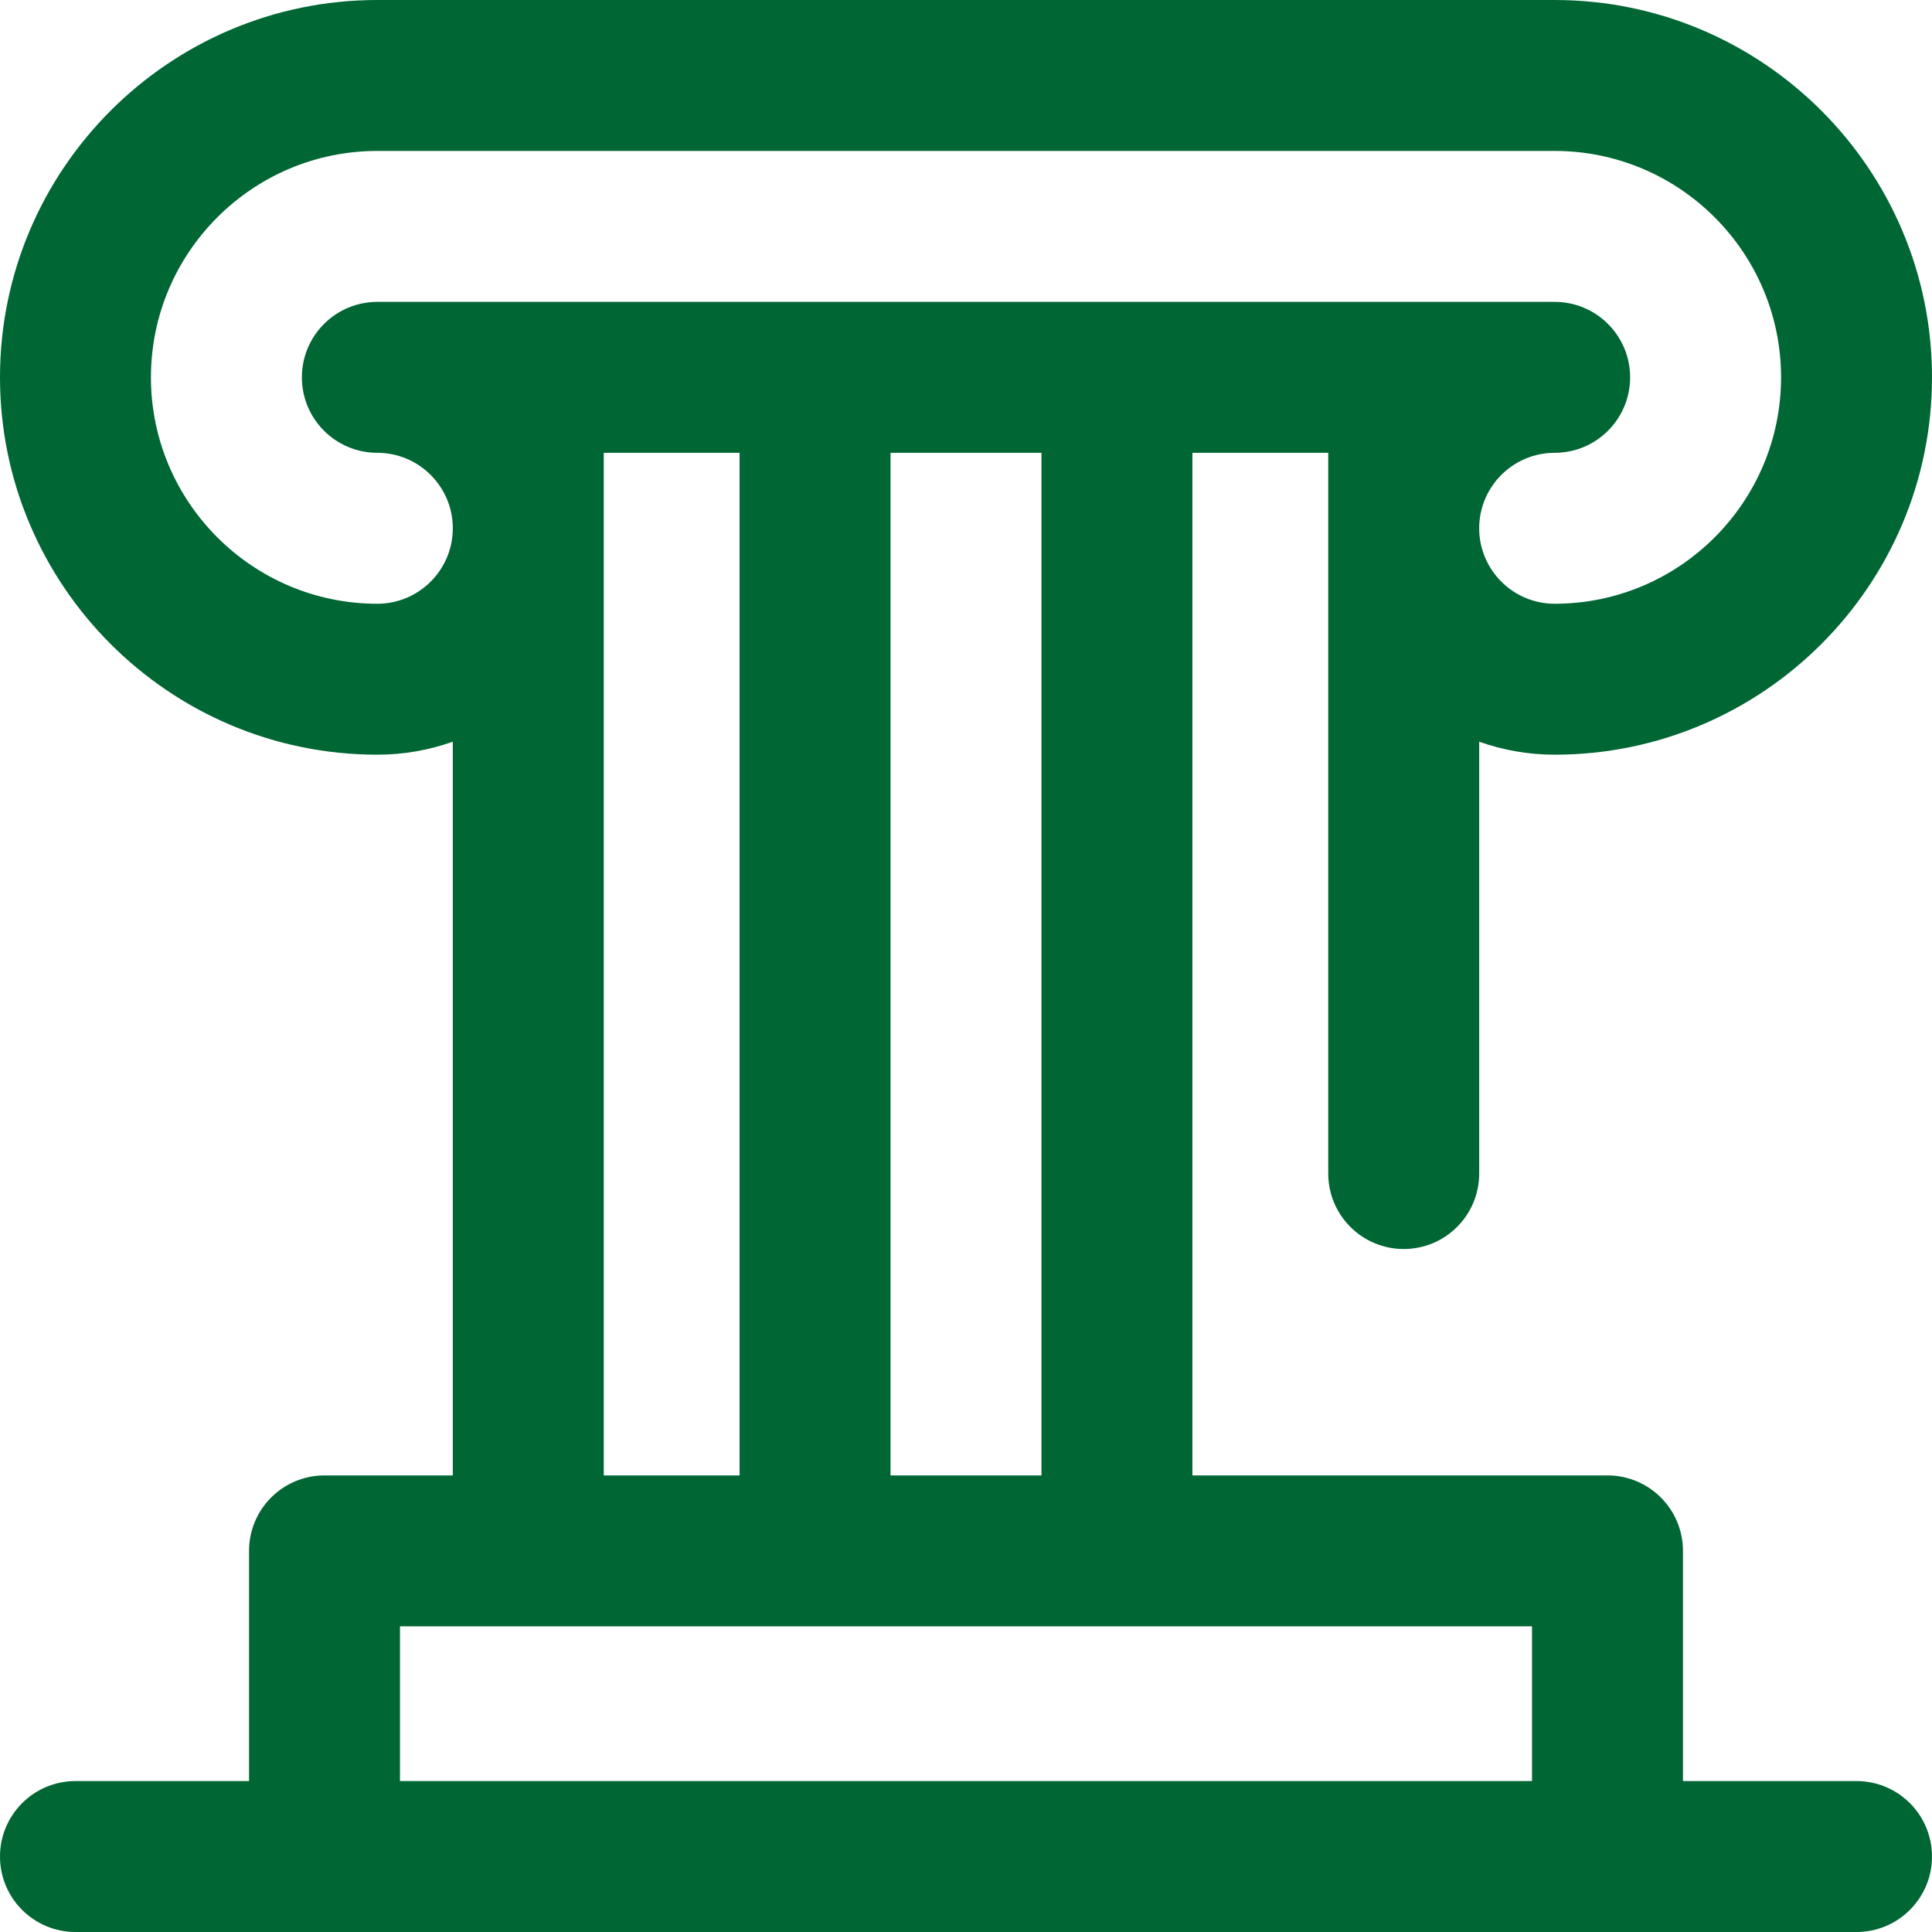 <!-- icon666.com - MILLIONS vector ICONS FREE --><svg version="1.1" id="Capa_1" xmlns="http://www.w3.org/2000/svg" xmlns:xlink="http://www.w3.org/1999/xlink" x="0px" y="0px" viewBox="0 0 512 512" style="enable-background:new 0 0 512 512;" xml:space="preserve"><linearGradient id="SVGID_1_" gradientUnits="userSpaceOnUse" x1="0" y1="258" x2="512" y2="258" gradientTransform="matrix(1 0 0 -1 0 514)"><stop offset="0" style="stop-color:#00F2FE"></stop><stop offset="0.021" style="stop-color:#03EFFE"></stop><stop offset="0.293" style="stop-color:#24D2FE"></stop><stop offset="0.554" style="stop-color:#3CBDFE"></stop><stop offset="0.796" style="stop-color:#4AB0FE"></stop><stop offset="1" style="stop-color:#4FACFE"></stop></linearGradient><path style="fill: rgb(0, 102, 52);" d="M492,472h-46v-61c0-11.046-8.954-20-20-20H316V120h36v191c0,11.046,8.954,20,20,20 s20-8.954,20-20V196.56c6.26,2.22,12.989,3.44,20,3.44c55.141,0,100-44.86,100-100S467.141,0,412,0H100C44.859,0,0,44.86,0,100 s44.859,100,100,100c7.011,0,13.74-1.22,20-3.44V391H86c-11.046,0-20,8.954-20,20v61H20c-11.046,0-20,8.954-20,20s8.954,20,20,20 h472c11.046,0,20-8.954,20-20S503.046,472,492,472z M276,120v271h-40V120H276 M412,80H100c-11.046,0-20,8.954-20,20s8.954,20,20,20 c11.028,0,20,8.972,20,20s-8.972,20-20,20c-33.084,0-60-26.916-60-60s26.916-60,60-60h312c33.084,0,60,26.916,60,60 s-26.916,60-60,60c-11.028,0-20-8.972-20-20s8.972-20,20-20c11.046,0,20-8.954,20-20S423.046,80,412,80 M160,120h36v271h-36V120z M106,431h300v41H106V431z" fill="url(#SVGID_1_)"></path></svg>